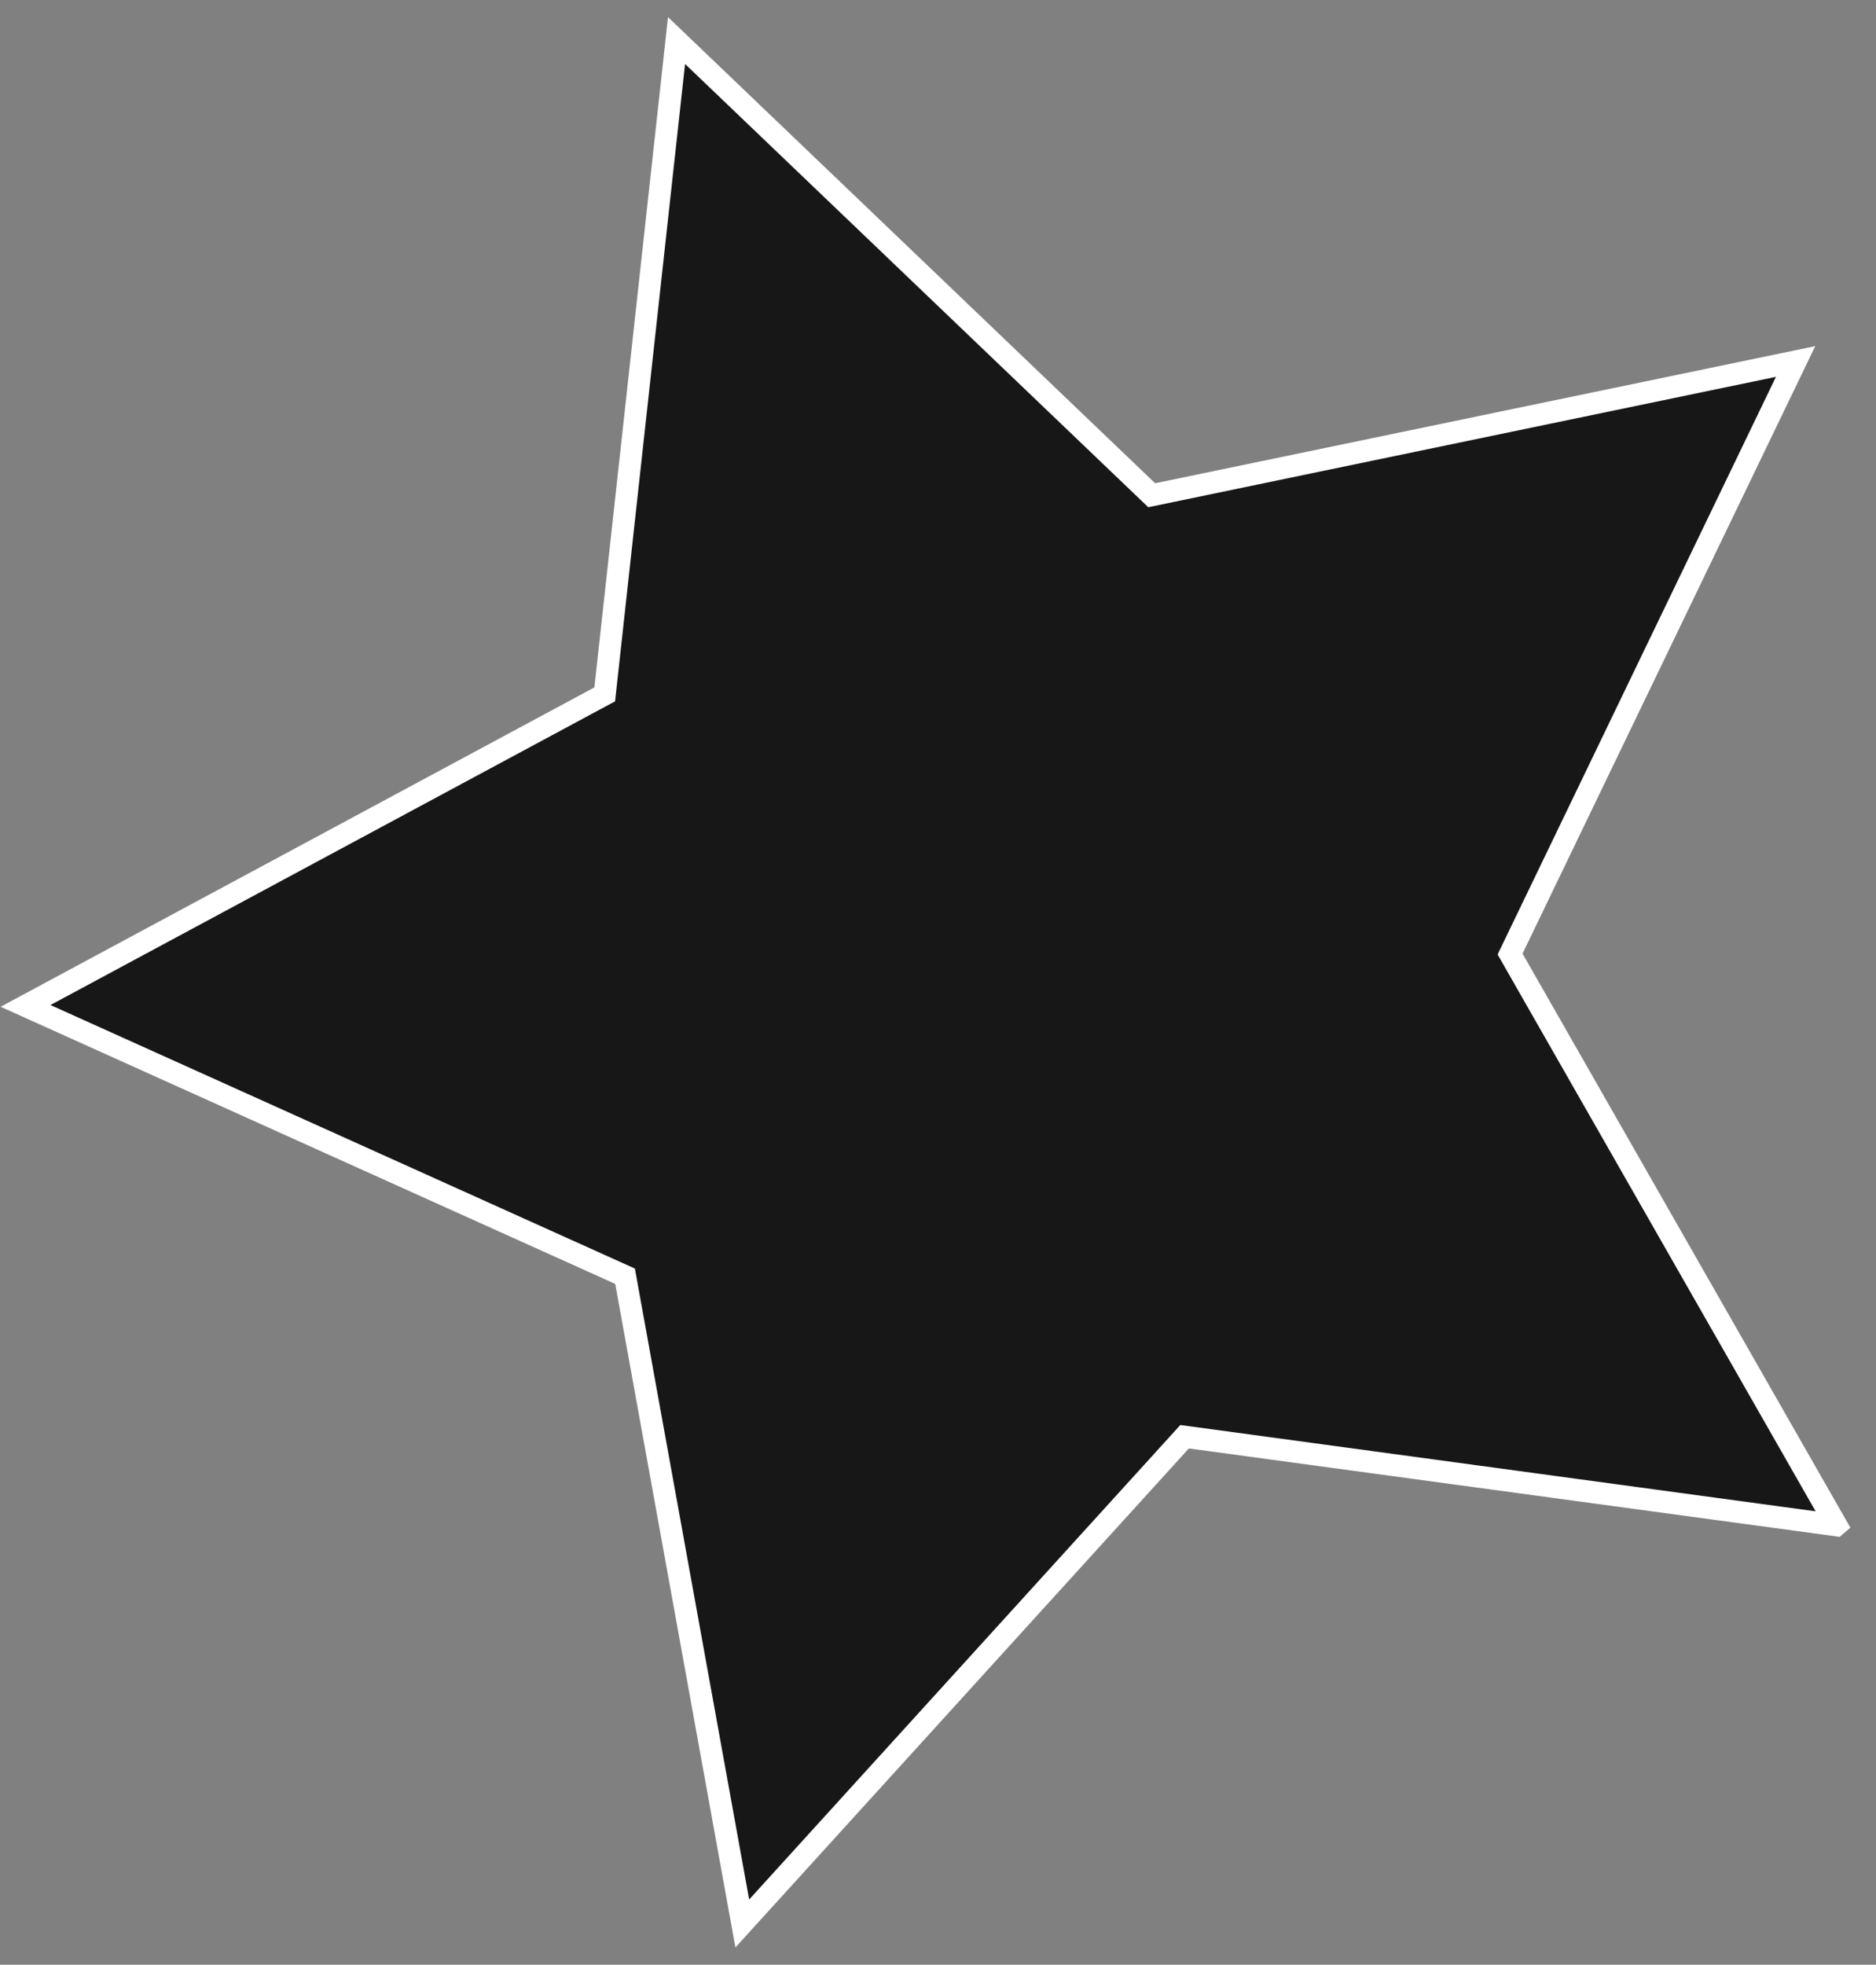 <svg xmlns="http://www.w3.org/2000/svg" width="85" height="89" viewBox="0 0 85 89">
    <rect x="0" y="0" width="85" height="89" fill="#808080" stroke="none"/>
    <path fill="#171717" fill-rule="evenodd" stroke="#FFF" d="M83.2 69.091L68.42 43.217l12.937-26.842-29.174 6.059-21.53-20.598L27.4 31.454 1.157 45.566l27.164 12.246 5.311 29.32 20.041-22.05 29.526 4.01z"/>
</svg>
